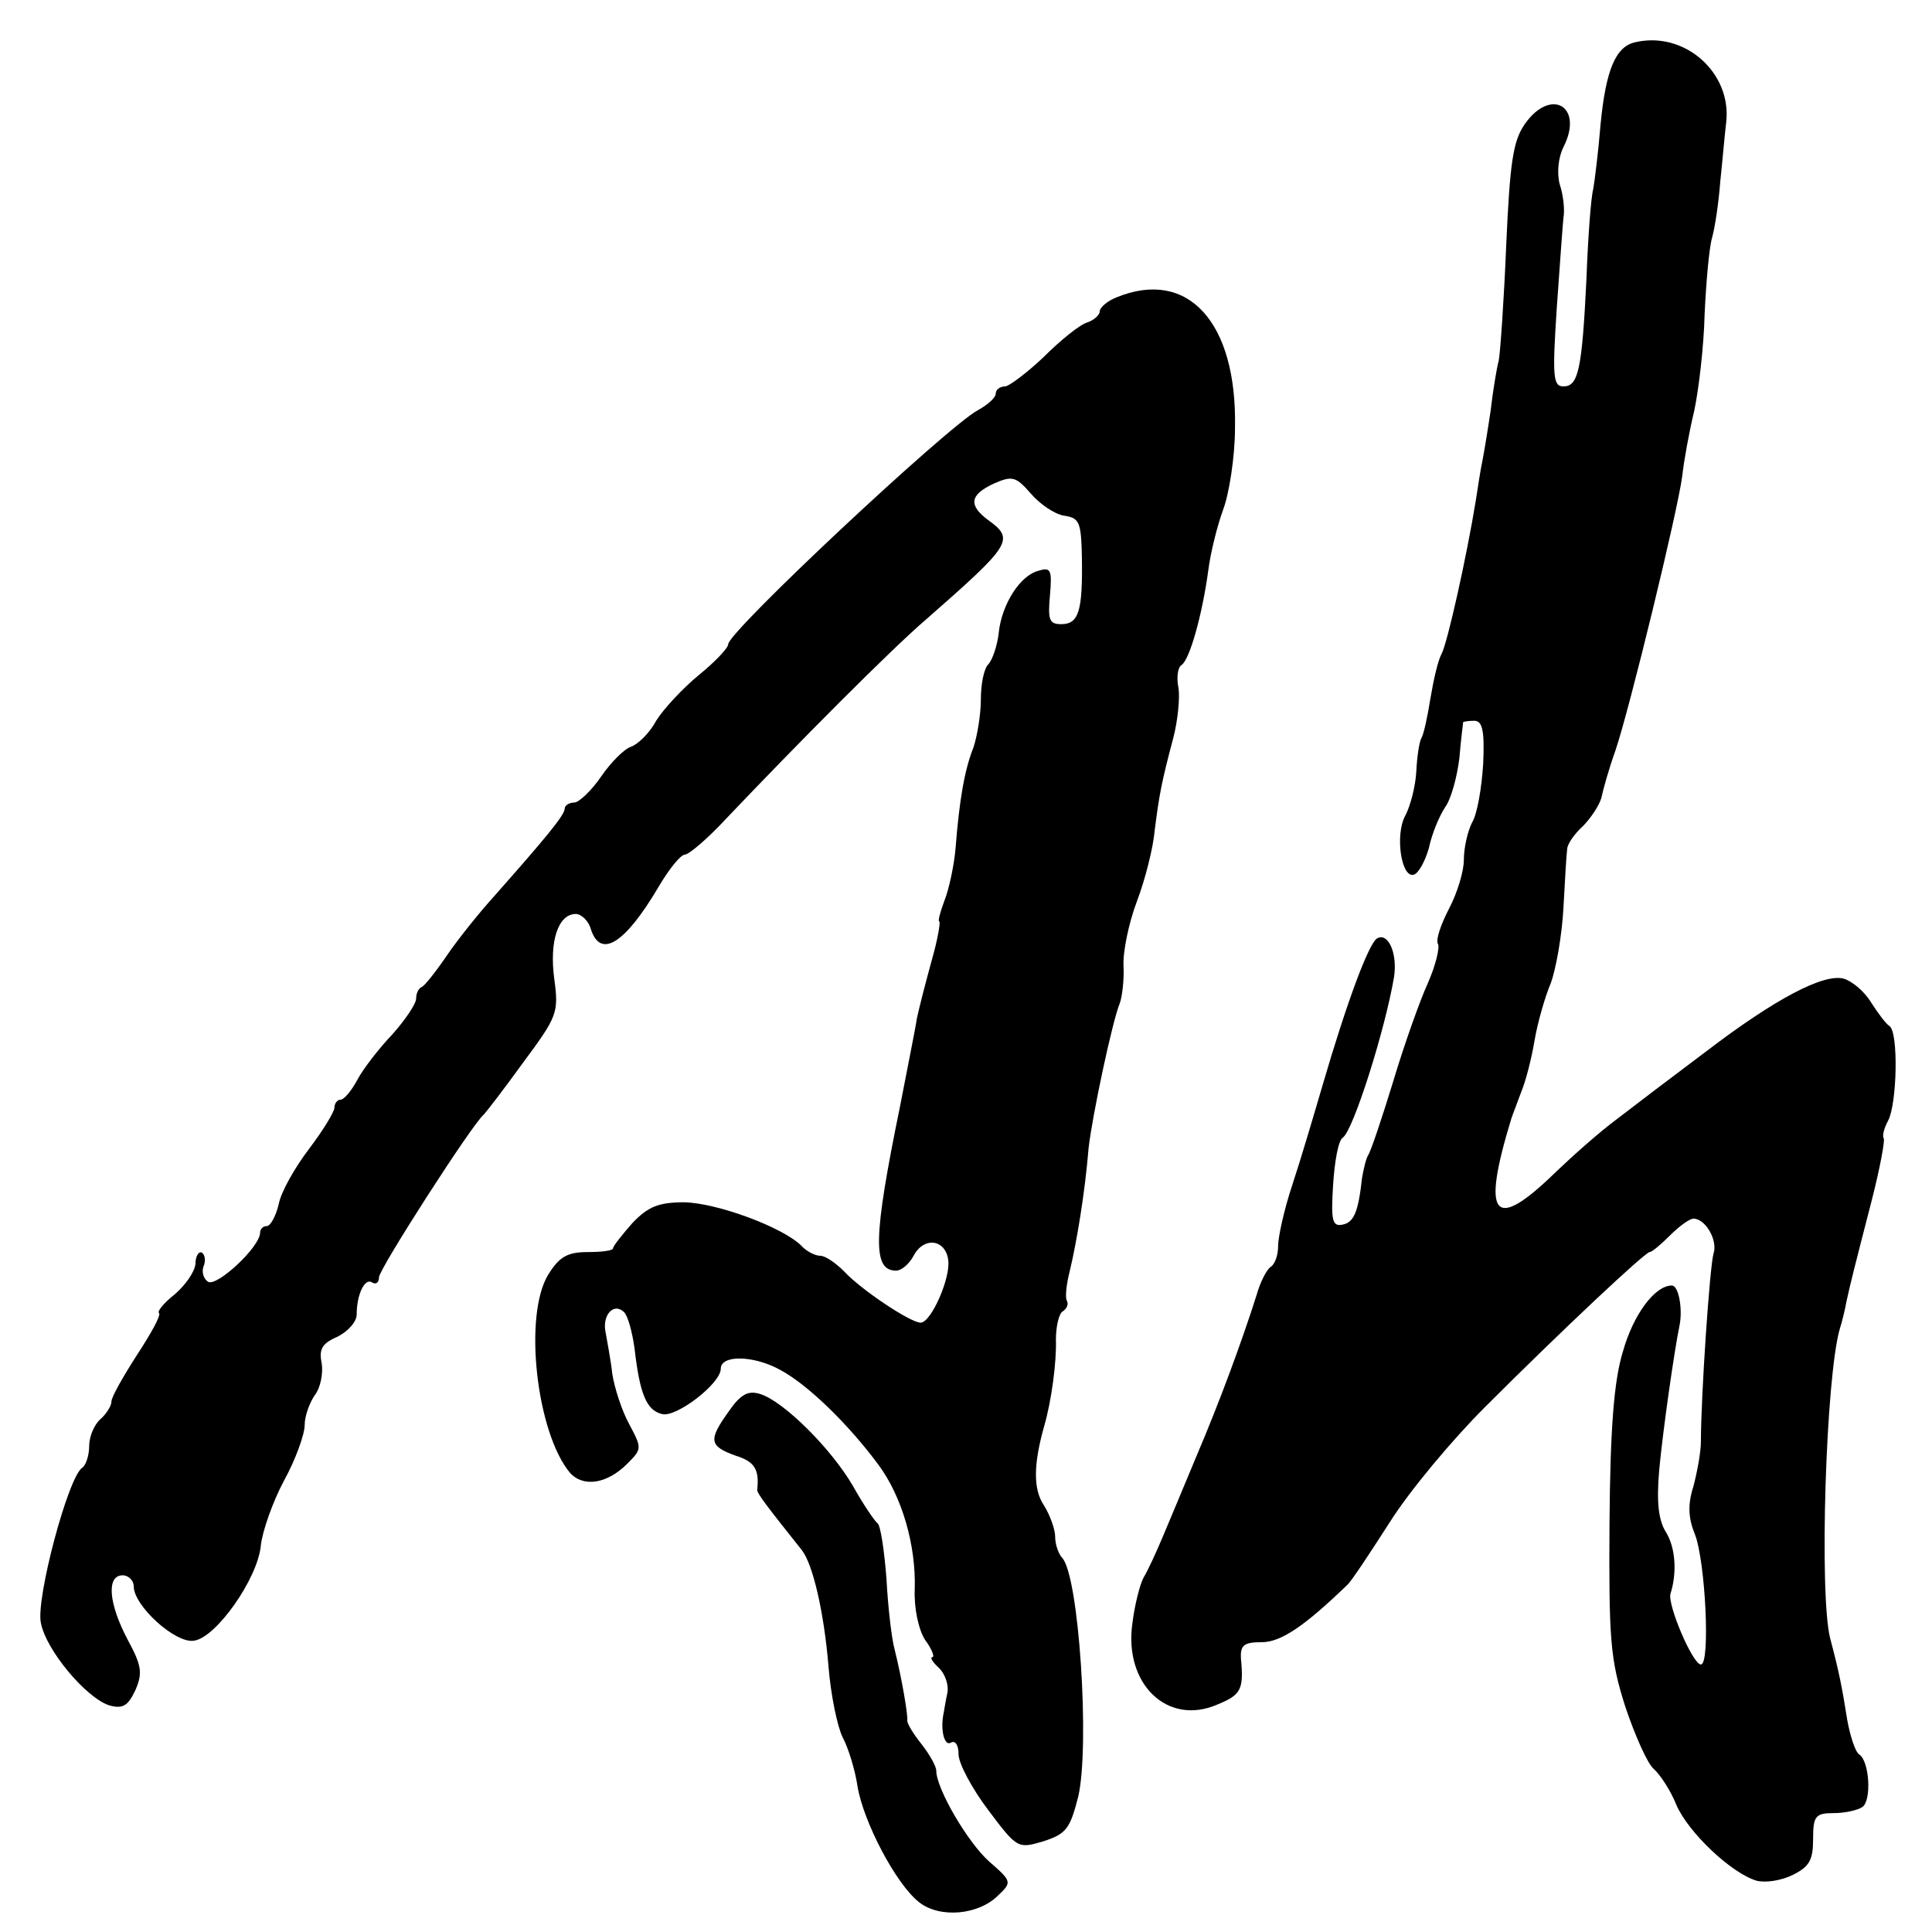 <?xml version="1.0" standalone="no"?>
<!DOCTYPE svg PUBLIC "-//W3C//DTD SVG 20010904//EN"
 "http://www.w3.org/TR/2001/REC-SVG-20010904/DTD/svg10.dtd">
<svg version="1.0" xmlns="http://www.w3.org/2000/svg"
 width="260pt" height="260pt" viewBox="0 0 260 260"
 preserveAspectRatio="xMidYMid meet">
<g transform="translate(0,260) scale(0.1,-0.1)"
fill="#000000" stroke="none">
<path d="M2200 2543 c-26 -6 -39 -38 -46 -110 -3 -37 -8 -77 -10 -88 -3 -11
-7 -65 -9 -120 -6 -123 -11 -145 -31 -145 -14 0 -15 13 -9 105 4 57 8 112 9
122 2 10 0 30 -5 45 -4 15 -2 36 5 50 28 55 -17 81 -52 31 -16 -23 -20 -52
-25 -163 -3 -74 -8 -144 -10 -155 -3 -11 -8 -42 -11 -68 -4 -27 -9 -57 -11
-67 -2 -9 -6 -34 -9 -54 -12 -74 -38 -191 -46 -206 -5 -9 -11 -36 -15 -60 -4
-25 -9 -48 -12 -53 -3 -5 -6 -25 -7 -45 -1 -20 -8 -47 -15 -60 -14 -26 -5 -85
12 -79 6 2 15 18 20 36 4 19 14 43 22 55 8 11 16 41 19 66 2 25 5 46 5 48 1 1
7 2 15 2 11 0 14 -13 12 -58 -2 -32 -8 -68 -15 -79 -6 -12 -11 -34 -11 -50 0
-16 -9 -45 -20 -66 -11 -21 -18 -42 -15 -47 3 -5 -3 -29 -13 -52 -11 -24 -32
-83 -47 -133 -15 -49 -30 -94 -34 -100 -3 -5 -6 -19 -8 -30 -5 -46 -11 -60
-26 -63 -14 -3 -16 5 -13 53 2 32 7 60 13 64 14 9 57 145 69 216 5 32 -8 61
-23 52 -11 -7 -40 -84 -73 -197 -12 -41 -30 -102 -41 -135 -11 -33 -19 -70
-19 -82 0 -12 -4 -24 -10 -28 -5 -3 -14 -20 -19 -38 -19 -60 -49 -142 -81
-217 -17 -41 -38 -91 -46 -110 -8 -19 -19 -43 -25 -53 -5 -9 -12 -37 -15 -61
-12 -82 47 -139 114 -110 32 13 36 20 32 62 -1 18 4 22 28 22 26 0 58 22 115
77 5 4 30 42 57 84 27 43 85 112 128 155 104 104 216 209 222 209 3 0 15 10
28 23 12 12 26 22 31 22 16 0 33 -29 27 -47 -5 -16 -17 -192 -17 -253 0 -14
-5 -41 -10 -60 -8 -25 -7 -43 2 -65 14 -36 21 -175 8 -175 -11 0 -45 80 -41
95 9 28 7 62 -6 83 -10 16 -13 40 -9 85 5 53 20 158 27 192 5 23 -1 55 -10 55
-23 0 -52 -39 -66 -89 -12 -39 -17 -103 -18 -230 -1 -157 1 -184 21 -247 13
-39 30 -77 38 -84 9 -8 23 -29 31 -49 16 -37 74 -92 108 -102 12 -3 33 0 49 8
22 11 27 20 27 48 0 31 3 35 28 35 15 0 32 4 38 8 13 8 10 62 -4 71 -5 3 -12
24 -16 46 -7 44 -11 65 -23 110 -15 58 -6 352 13 417 3 9 7 26 9 37 6 27 9 39
34 136 11 43 18 81 16 83 -2 3 0 13 6 24 12 23 14 118 2 127 -5 3 -16 18 -25
32 -9 15 -26 29 -37 32 -27 7 -92 -27 -185 -98 -44 -33 -98 -74 -120 -91 -23
-17 -59 -49 -82 -71 -84 -82 -101 -62 -60 72 2 6 8 21 13 35 6 14 14 45 18 69
4 24 14 59 22 78 7 19 15 64 17 101 2 37 4 72 5 79 0 7 10 21 21 31 11 11 22
28 25 38 2 10 10 39 19 64 19 56 84 323 90 370 2 19 9 58 16 87 6 28 13 87 14
130 2 43 6 89 10 103 4 14 9 48 11 75 3 28 6 64 8 80 8 67 -56 124 -123 108z"/>
<path d="M1503 2200 c-13 -5 -23 -14 -23 -19 0 -5 -8 -12 -17 -15 -10 -3 -36
-24 -58 -46 -22 -21 -46 -39 -52 -40 -7 0 -13 -4 -13 -10 0 -5 -11 -15 -24
-22 -41 -22 -336 -298 -336 -315 0 -5 -18 -24 -39 -41 -22 -18 -48 -46 -58
-62 -9 -17 -25 -32 -34 -35 -9 -3 -27 -21 -40 -40 -13 -19 -30 -35 -36 -35 -7
0 -13 -4 -13 -8 0 -9 -26 -40 -94 -117 -20 -22 -49 -58 -64 -80 -15 -22 -30
-41 -34 -43 -5 -2 -8 -9 -8 -16 0 -7 -15 -29 -32 -48 -18 -19 -39 -46 -47 -61
-8 -15 -18 -27 -23 -27 -4 0 -8 -5 -8 -11 0 -5 -15 -30 -34 -55 -19 -25 -38
-58 -41 -75 -4 -16 -11 -29 -16 -29 -5 0 -9 -4 -9 -9 0 -19 -58 -73 -70 -66
-6 4 -9 13 -6 21 3 7 2 15 -2 18 -4 3 -9 -4 -9 -15 -1 -11 -14 -29 -28 -41
-14 -11 -24 -23 -21 -25 3 -3 -11 -28 -30 -57 -18 -28 -34 -56 -34 -62 0 -6
-7 -17 -15 -24 -8 -7 -15 -23 -15 -36 0 -12 -4 -25 -9 -29 -19 -11 -63 -177
-56 -209 7 -37 61 -101 92 -111 18 -5 25 -1 35 20 10 23 9 33 -10 68 -26 49
-29 87 -7 87 8 0 15 -7 15 -15 0 -26 56 -77 81 -73 30 4 86 84 90 128 2 19 16
59 31 87 16 29 28 63 28 75 0 13 7 31 14 41 7 9 11 28 9 42 -4 19 0 27 21 36
14 7 26 20 26 30 0 27 11 50 21 43 5 -3 9 0 9 7 0 11 126 207 141 219 3 3 27
34 53 70 46 62 48 67 42 112 -7 51 5 88 29 88 7 0 17 -9 20 -20 13 -41 46 -20
91 56 14 24 30 44 36 44 5 0 30 21 55 48 95 100 223 229 270 269 114 100 119
107 83 133 -27 20 -25 34 7 49 25 11 30 10 50 -13 12 -14 32 -28 45 -30 21 -3
23 -9 24 -57 1 -71 -4 -89 -28 -89 -16 0 -18 6 -15 39 3 34 1 38 -15 33 -25
-6 -50 -45 -54 -84 -2 -18 -9 -37 -14 -42 -6 -6 -10 -27 -10 -47 0 -21 -5 -50
-10 -65 -12 -30 -19 -71 -24 -135 -2 -24 -9 -56 -15 -71 -6 -16 -9 -28 -7 -28
2 0 -2 -24 -10 -52 -8 -29 -17 -64 -20 -78 -2 -14 -13 -68 -23 -120 -36 -176
-37 -220 -5 -220 7 0 18 9 24 21 14 25 42 21 46 -6 4 -24 -23 -85 -37 -85 -14
0 -81 45 -103 69 -11 11 -25 21 -32 21 -7 0 -19 6 -26 14 -26 25 -113 57 -157
58 -35 0 -49 -6 -70 -28 -14 -16 -26 -31 -26 -34 0 -3 -15 -5 -34 -5 -27 0
-38 -6 -53 -30 -34 -55 -16 -213 29 -267 18 -20 50 -15 77 12 20 20 20 21 3
53 -10 18 -20 49 -23 68 -2 19 -7 44 -9 56 -5 23 11 41 25 27 5 -5 11 -27 14
-49 7 -61 16 -83 37 -88 19 -5 79 41 79 61 0 19 44 18 79 -1 38 -20 93 -74
133 -128 32 -43 51 -109 49 -168 -1 -25 5 -54 14 -68 9 -12 13 -23 10 -23 -4
0 0 -7 9 -15 8 -8 13 -23 11 -33 -2 -9 -4 -21 -5 -27 -5 -23 1 -46 10 -40 6 3
10 -4 10 -16 0 -12 18 -46 40 -75 39 -52 40 -52 74 -42 31 10 36 17 47 60 16
68 1 300 -22 322 -5 6 -9 18 -9 28 0 10 -7 29 -15 42 -15 22 -14 56 0 106 10
34 17 87 16 117 0 18 4 35 9 38 6 4 8 10 6 14 -3 4 -1 23 4 42 9 38 20 103 25
164 5 44 32 171 42 195 3 8 6 31 5 50 -1 19 7 58 18 87 11 29 22 72 24 96 6
47 9 64 25 124 6 23 9 54 7 67 -3 14 -1 28 4 31 11 7 28 68 36 127 3 24 12 60
20 82 8 21 16 71 16 110 3 142 -63 215 -159 176z"/>
<path d="M981 701 c-28 -39 -27 -47 9 -60 26 -8 32 -19 29 -46 0 -5 13 -22 60
-81 15 -19 30 -84 36 -157 3 -38 12 -81 19 -95 8 -15 17 -45 20 -66 8 -48 52
-132 83 -156 28 -22 80 -17 106 9 19 18 19 19 -12 46 -29 26 -71 98 -71 122 0
6 -9 22 -20 36 -12 15 -20 29 -19 32 1 6 -7 55 -17 95 -4 14 -9 57 -11 95 -3
39 -8 72 -12 75 -4 3 -19 25 -33 50 -29 50 -93 114 -125 124 -16 5 -26 0 -42
-23z"/>
</g>
</svg>
